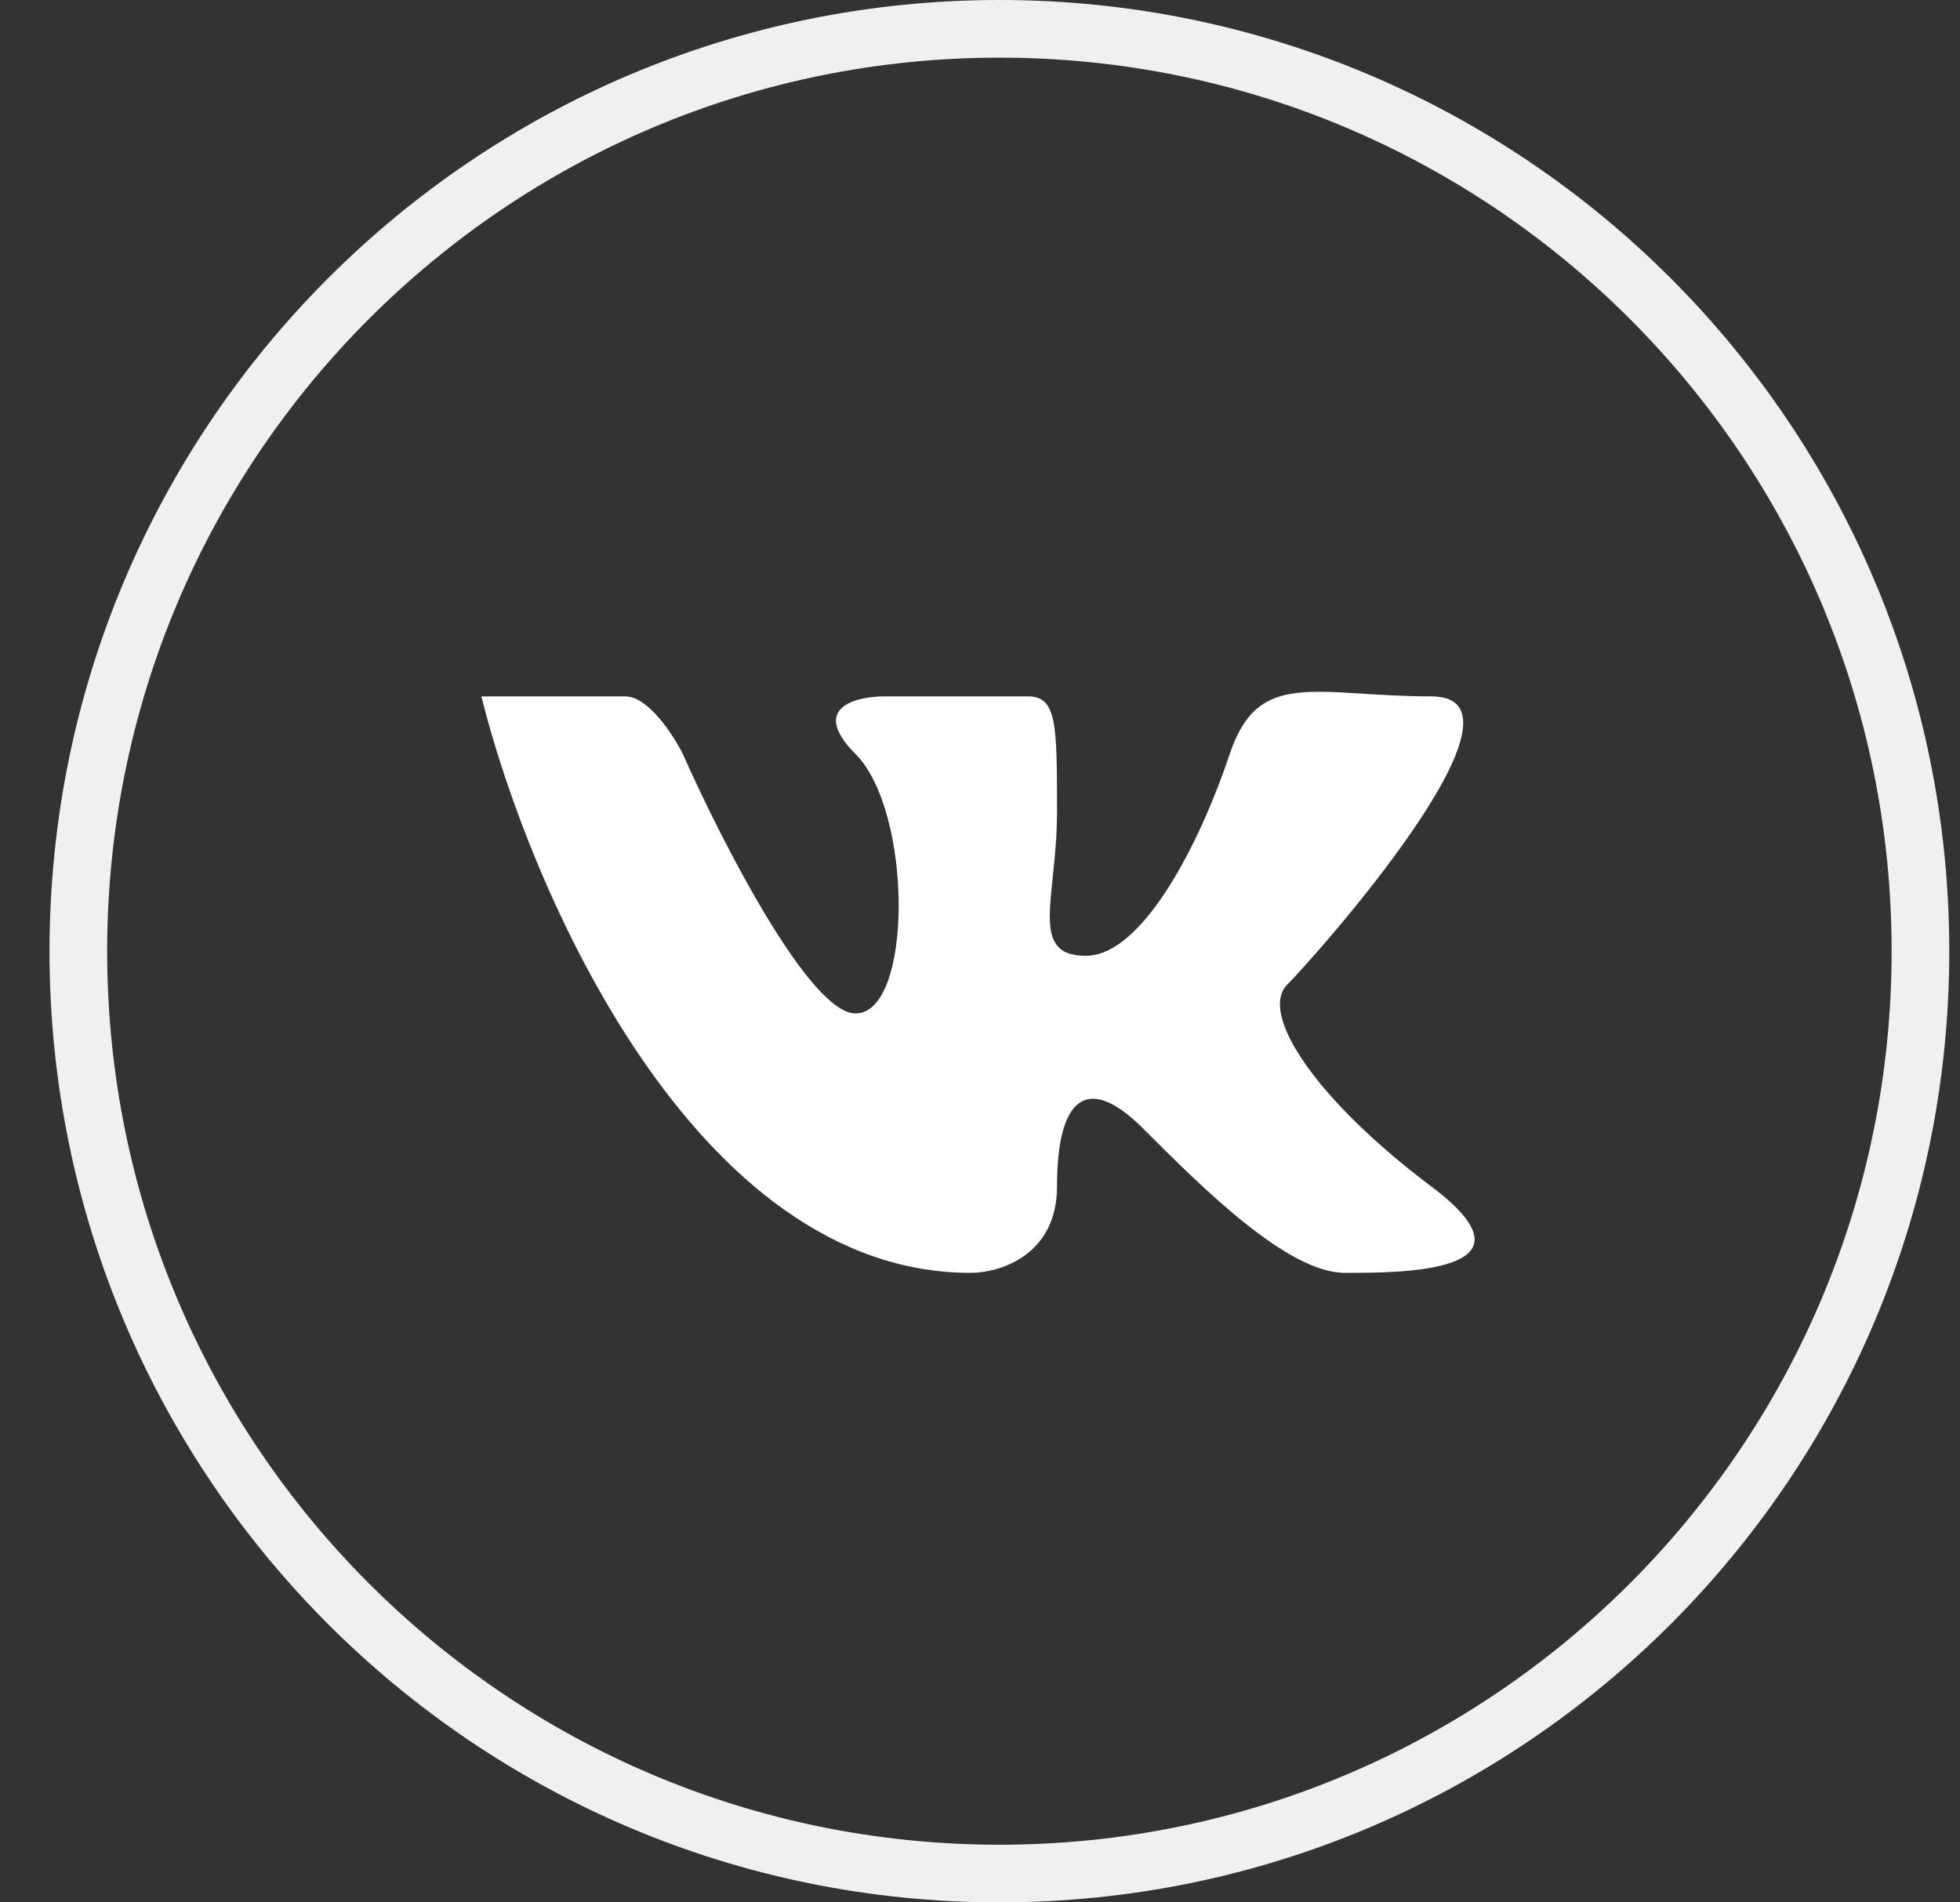 <?xml version="1.0" encoding="UTF-8"?> <svg xmlns="http://www.w3.org/2000/svg" width="34" height="33" viewBox="0 0 34 33" fill="none"><rect x="0" y="0" width="34" height="33" fill="#333333" stroke="none"/> <path d="M33.314 16.5C33.314 25.337 26.16 32.5 17.337 32.5C8.513 32.5 1.359 25.337 1.359 16.5C1.359 7.663 8.513 0.5 17.337 0.5C26.16 0.5 33.314 7.663 33.314 16.5Z" stroke="#F0F0F0"></path> <path d="M16.838 22.08C12.044 22.08 9.182 15.413 8.35 12.08H9.848L10.846 12.08C11.246 12.08 11.678 12.747 11.845 13.08C12.511 14.58 14.042 17.58 14.841 17.58C15.839 17.58 15.839 14.08 14.841 13.08C14.042 12.28 14.841 12.08 15.34 12.08H17.836C18.336 12.08 18.336 12.58 18.336 14.08C18.336 15.58 17.836 16.58 18.835 16.58C19.834 16.58 20.832 14.58 21.332 13.08C21.831 11.58 22.829 12.08 24.827 12.08C26.824 12.08 22.829 16.58 22.33 17.08C21.831 17.58 22.829 19.08 24.827 20.58C26.824 22.08 24.327 22.08 23.329 22.08C22.33 22.08 20.832 20.58 19.834 19.58C18.835 18.58 18.336 19.08 18.336 20.58C18.336 21.78 17.337 22.08 16.838 22.08Z" fill="white"></path> </svg> 